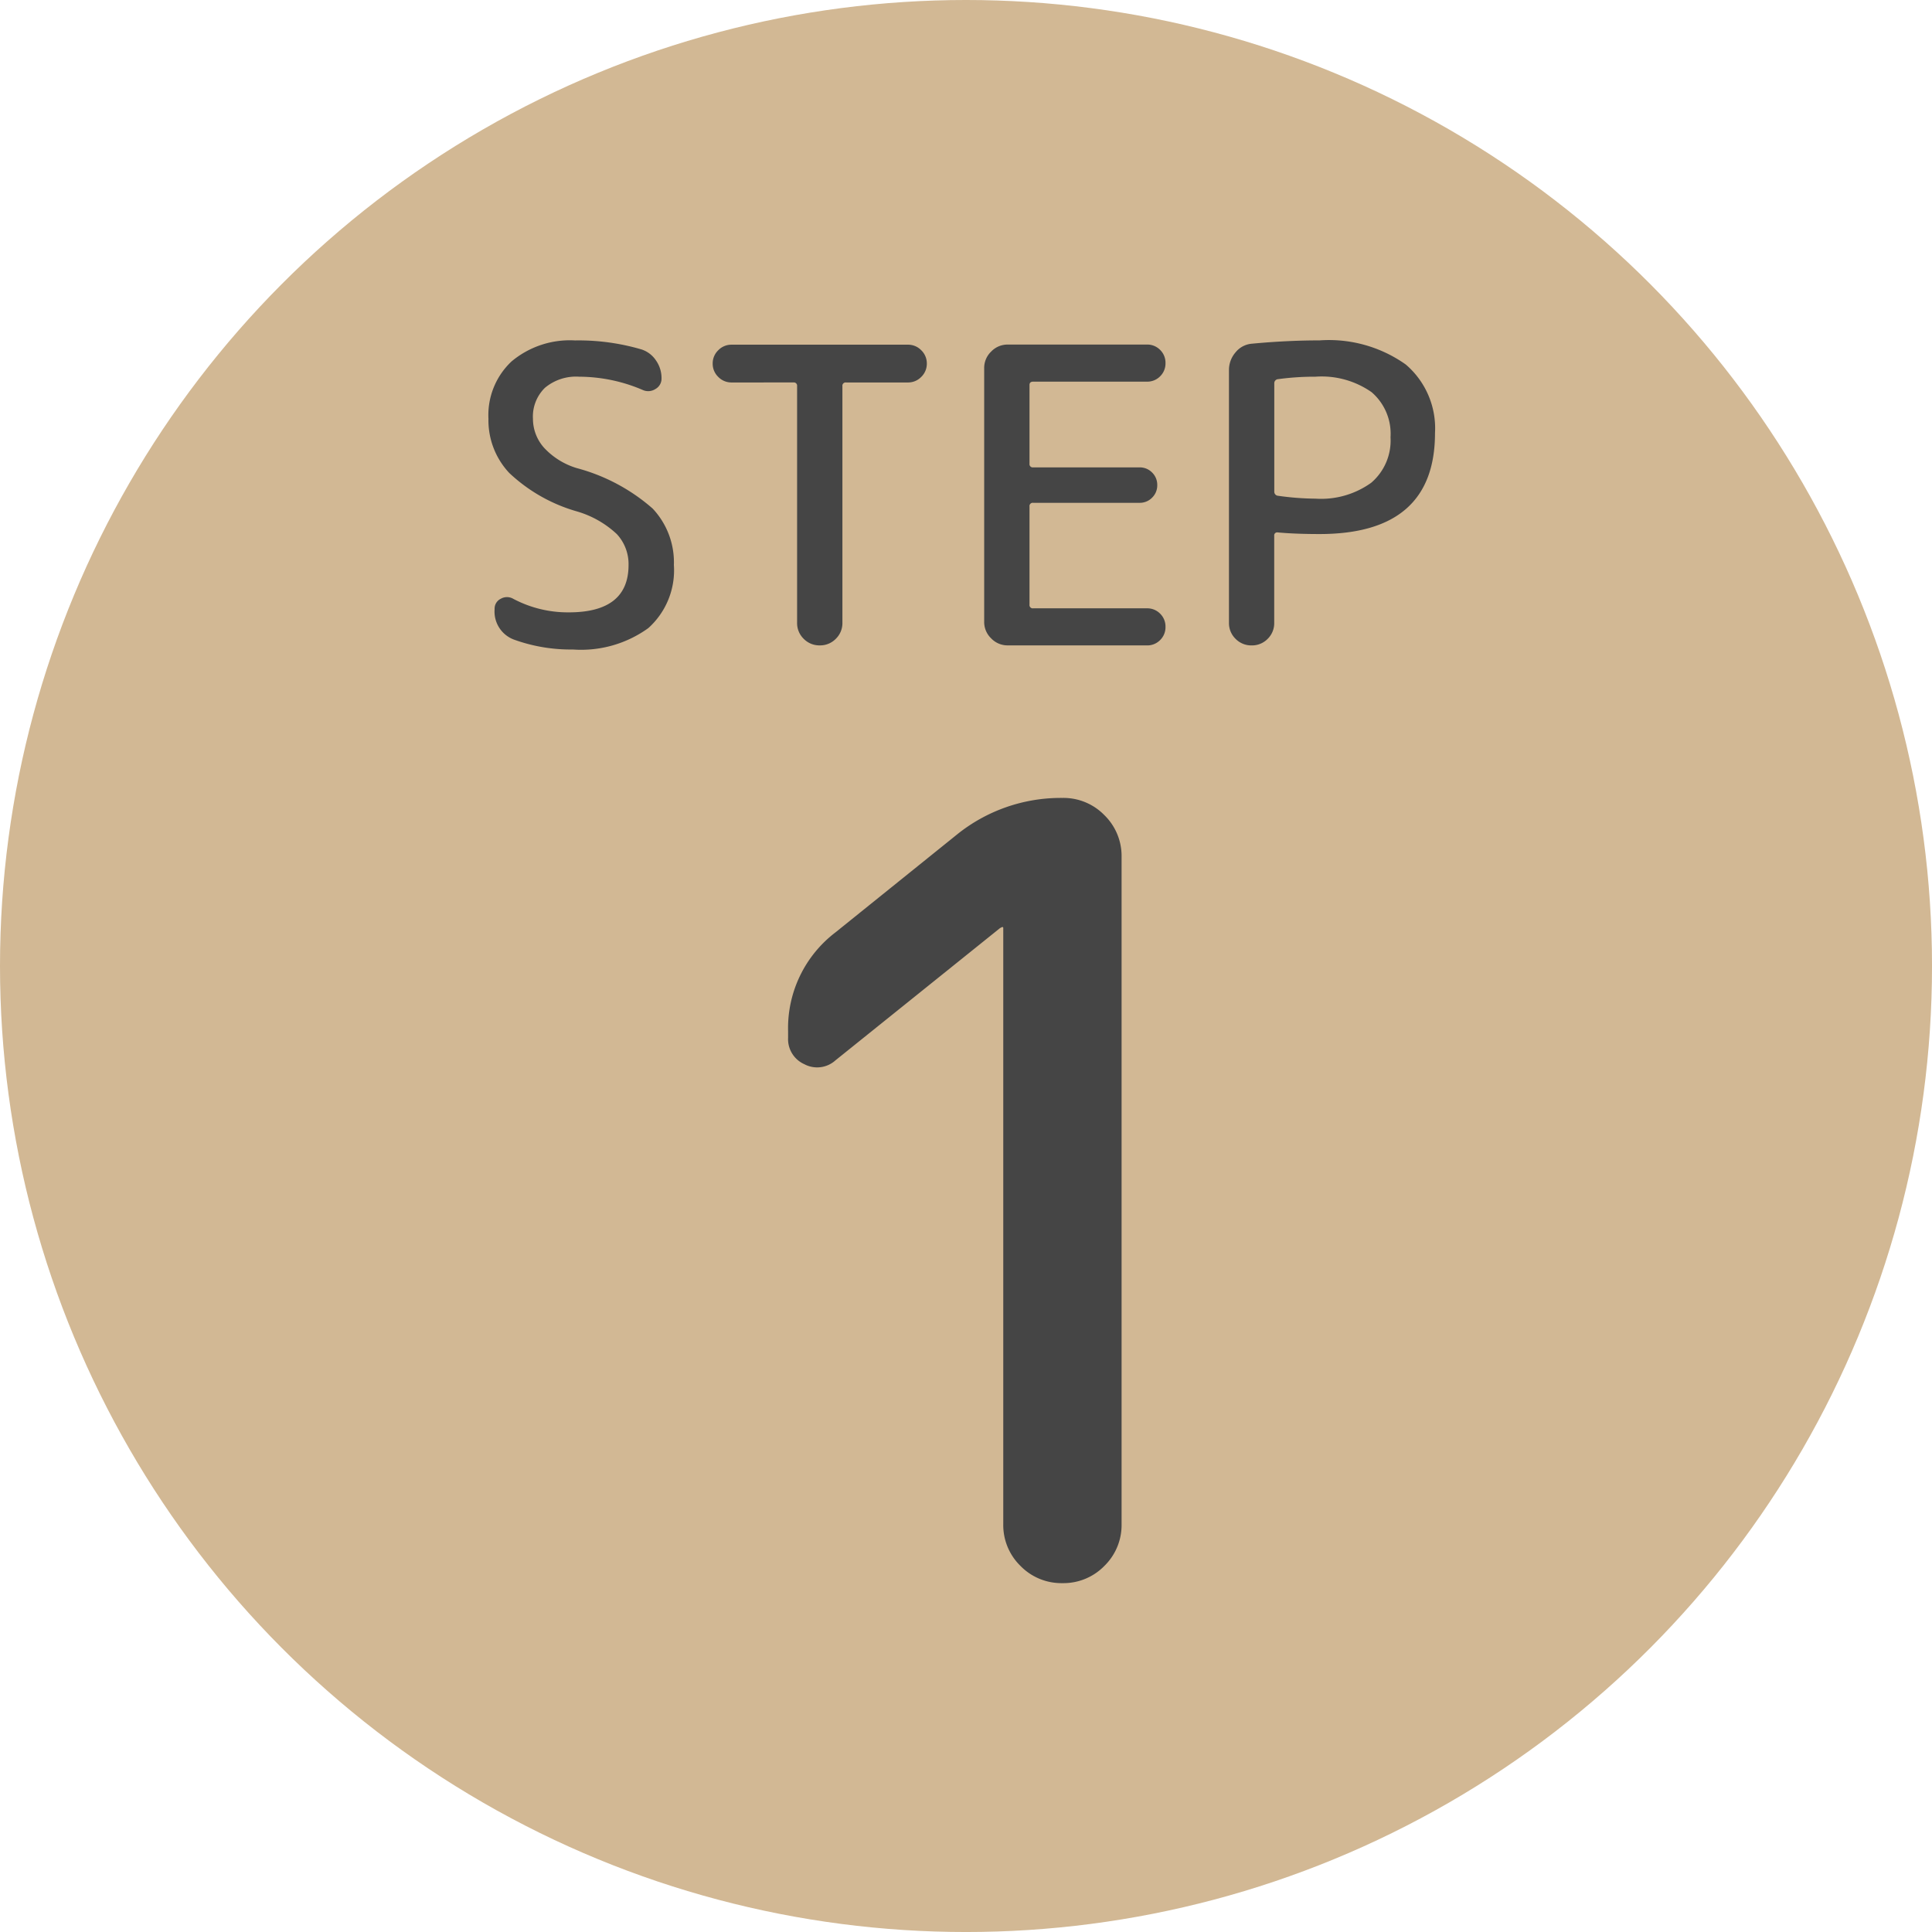 <svg xmlns="http://www.w3.org/2000/svg" width="130.529" height="130.529" viewBox="0 0 130.529 130.529">
  <g id="グループ_22" data-name="グループ 22" transform="translate(-41 -7265)">
    <ellipse id="楕円形_18" data-name="楕円形 18" cx="65.265" cy="65.265" rx="65.265" ry="65.265" transform="translate(41 7265)" fill="#d2b894"/>
    <g id="グループ_17" data-name="グループ 17" transform="translate(2.503 -7.099)">
      <path id="パス_82" data-name="パス 82" d="M9.349-32.106a11.1,11.1,0,0,1-4.58-2.6A5.2,5.2,0,0,1,3.363-38.37a4.973,4.973,0,0,1,1.559-3.87A6.13,6.13,0,0,1,9.21-43.66a15.064,15.064,0,0,1,4.51.613,1.869,1.869,0,0,1,.961.738,2.079,2.079,0,0,1,.376,1.211.8.8,0,0,1-.418.724.894.894,0,0,1-.863.056,10.96,10.96,0,0,0-4.288-.891,3.267,3.267,0,0,0-2.311.752A2.713,2.713,0,0,0,6.37-38.37a2.94,2.94,0,0,0,.752,1.963,4.954,4.954,0,0,0,2.227,1.378A12.732,12.732,0,0,1,14.458-32.3a5.3,5.3,0,0,1,1.434,3.814,5.245,5.245,0,0,1-1.726,4.26A7.757,7.757,0,0,1,9.07-22.779a11.267,11.267,0,0,1-3.981-.668,2.018,2.018,0,0,1-1.309-2.06.737.737,0,0,1,.418-.7.839.839,0,0,1,.835,0,7.875,7.875,0,0,0,3.759.919q4.037,0,4.037-3.2a2.975,2.975,0,0,0-.793-2.088A6.662,6.662,0,0,0,9.349-32.106Zm10.44-8.714a1.233,1.233,0,0,1-.9-.376,1.233,1.233,0,0,1-.376-.9,1.233,1.233,0,0,1,.376-.9,1.233,1.233,0,0,1,.9-.376H31.705a1.233,1.233,0,0,1,.9.376,1.233,1.233,0,0,1,.376.9,1.233,1.233,0,0,1-.376.9,1.233,1.233,0,0,1-.9.376H27.529a.221.221,0,0,0-.251.251v15.981a1.478,1.478,0,0,1-.445,1.086,1.478,1.478,0,0,1-1.086.445,1.478,1.478,0,0,1-1.086-.445,1.478,1.478,0,0,1-.445-1.086V-40.57a.221.221,0,0,0-.251-.251ZM38.443-23.057a1.524,1.524,0,0,1-1.114-.473,1.524,1.524,0,0,1-.473-1.114v-17.15a1.524,1.524,0,0,1,.473-1.114,1.524,1.524,0,0,1,1.114-.473h9.41a1.211,1.211,0,0,1,.891.362,1.211,1.211,0,0,1,.362.891,1.211,1.211,0,0,1-.362.891,1.211,1.211,0,0,1-.891.362H40.169q-.251,0-.251.223v5.318a.221.221,0,0,0,.251.251h7.183a1.155,1.155,0,0,1,.849.348,1.155,1.155,0,0,1,.348.849,1.155,1.155,0,0,1-.348.849,1.155,1.155,0,0,1-.849.348H40.169a.221.221,0,0,0-.251.251v6.626a.221.221,0,0,0,.251.251h7.684a1.211,1.211,0,0,1,.891.362,1.211,1.211,0,0,1,.362.891,1.211,1.211,0,0,1-.362.891,1.211,1.211,0,0,1-.891.362ZM56.456-40.765v7.322a.272.272,0,0,0,.251.278,18.845,18.845,0,0,0,2.534.195A5.8,5.8,0,0,0,63-34.041a3.749,3.749,0,0,0,1.309-3.076,3.7,3.7,0,0,0-1.281-3.049A5.885,5.885,0,0,0,59.24-41.21a18.341,18.341,0,0,0-2.534.167A.272.272,0,0,0,56.456-40.765ZM56.011-23.5a1.478,1.478,0,0,1-1.086.445,1.478,1.478,0,0,1-1.086-.445,1.478,1.478,0,0,1-.445-1.086V-41.655a1.809,1.809,0,0,1,.445-1.2,1.579,1.579,0,0,1,1.114-.585q2.367-.223,4.566-.223a8.968,8.968,0,0,1,5.819,1.629A5.666,5.666,0,0,1,67.314-37.4q0,6.821-7.8,6.821-1.643,0-2.84-.111a.2.2,0,0,0-.223.223v5.875A1.478,1.478,0,0,1,56.011-23.5Z" transform="translate(68.134 7338.759)" fill="#454545"/>
      <path id="パス_84" data-name="パス 84" d="M20.137-94.688a1.844,1.844,0,0,1-2.107.254,1.85,1.85,0,0,1-1.09-1.78v-.436a8.13,8.13,0,0,1,3.2-6.686l8.212-6.613a11.171,11.171,0,0,1,7.122-2.471,3.857,3.857,0,0,1,2.834,1.163,3.857,3.857,0,0,1,1.163,2.834v45.056a3.857,3.857,0,0,1-1.163,2.834,3.857,3.857,0,0,1-2.834,1.163,3.857,3.857,0,0,1-2.834-1.163,3.857,3.857,0,0,1-1.163-2.834v-40.259a.064.064,0,0,0-.073-.073l-.145.073Z" transform="translate(74.802 7438.428)" fill="#454545"/>
    </g>
  </g>
</svg>